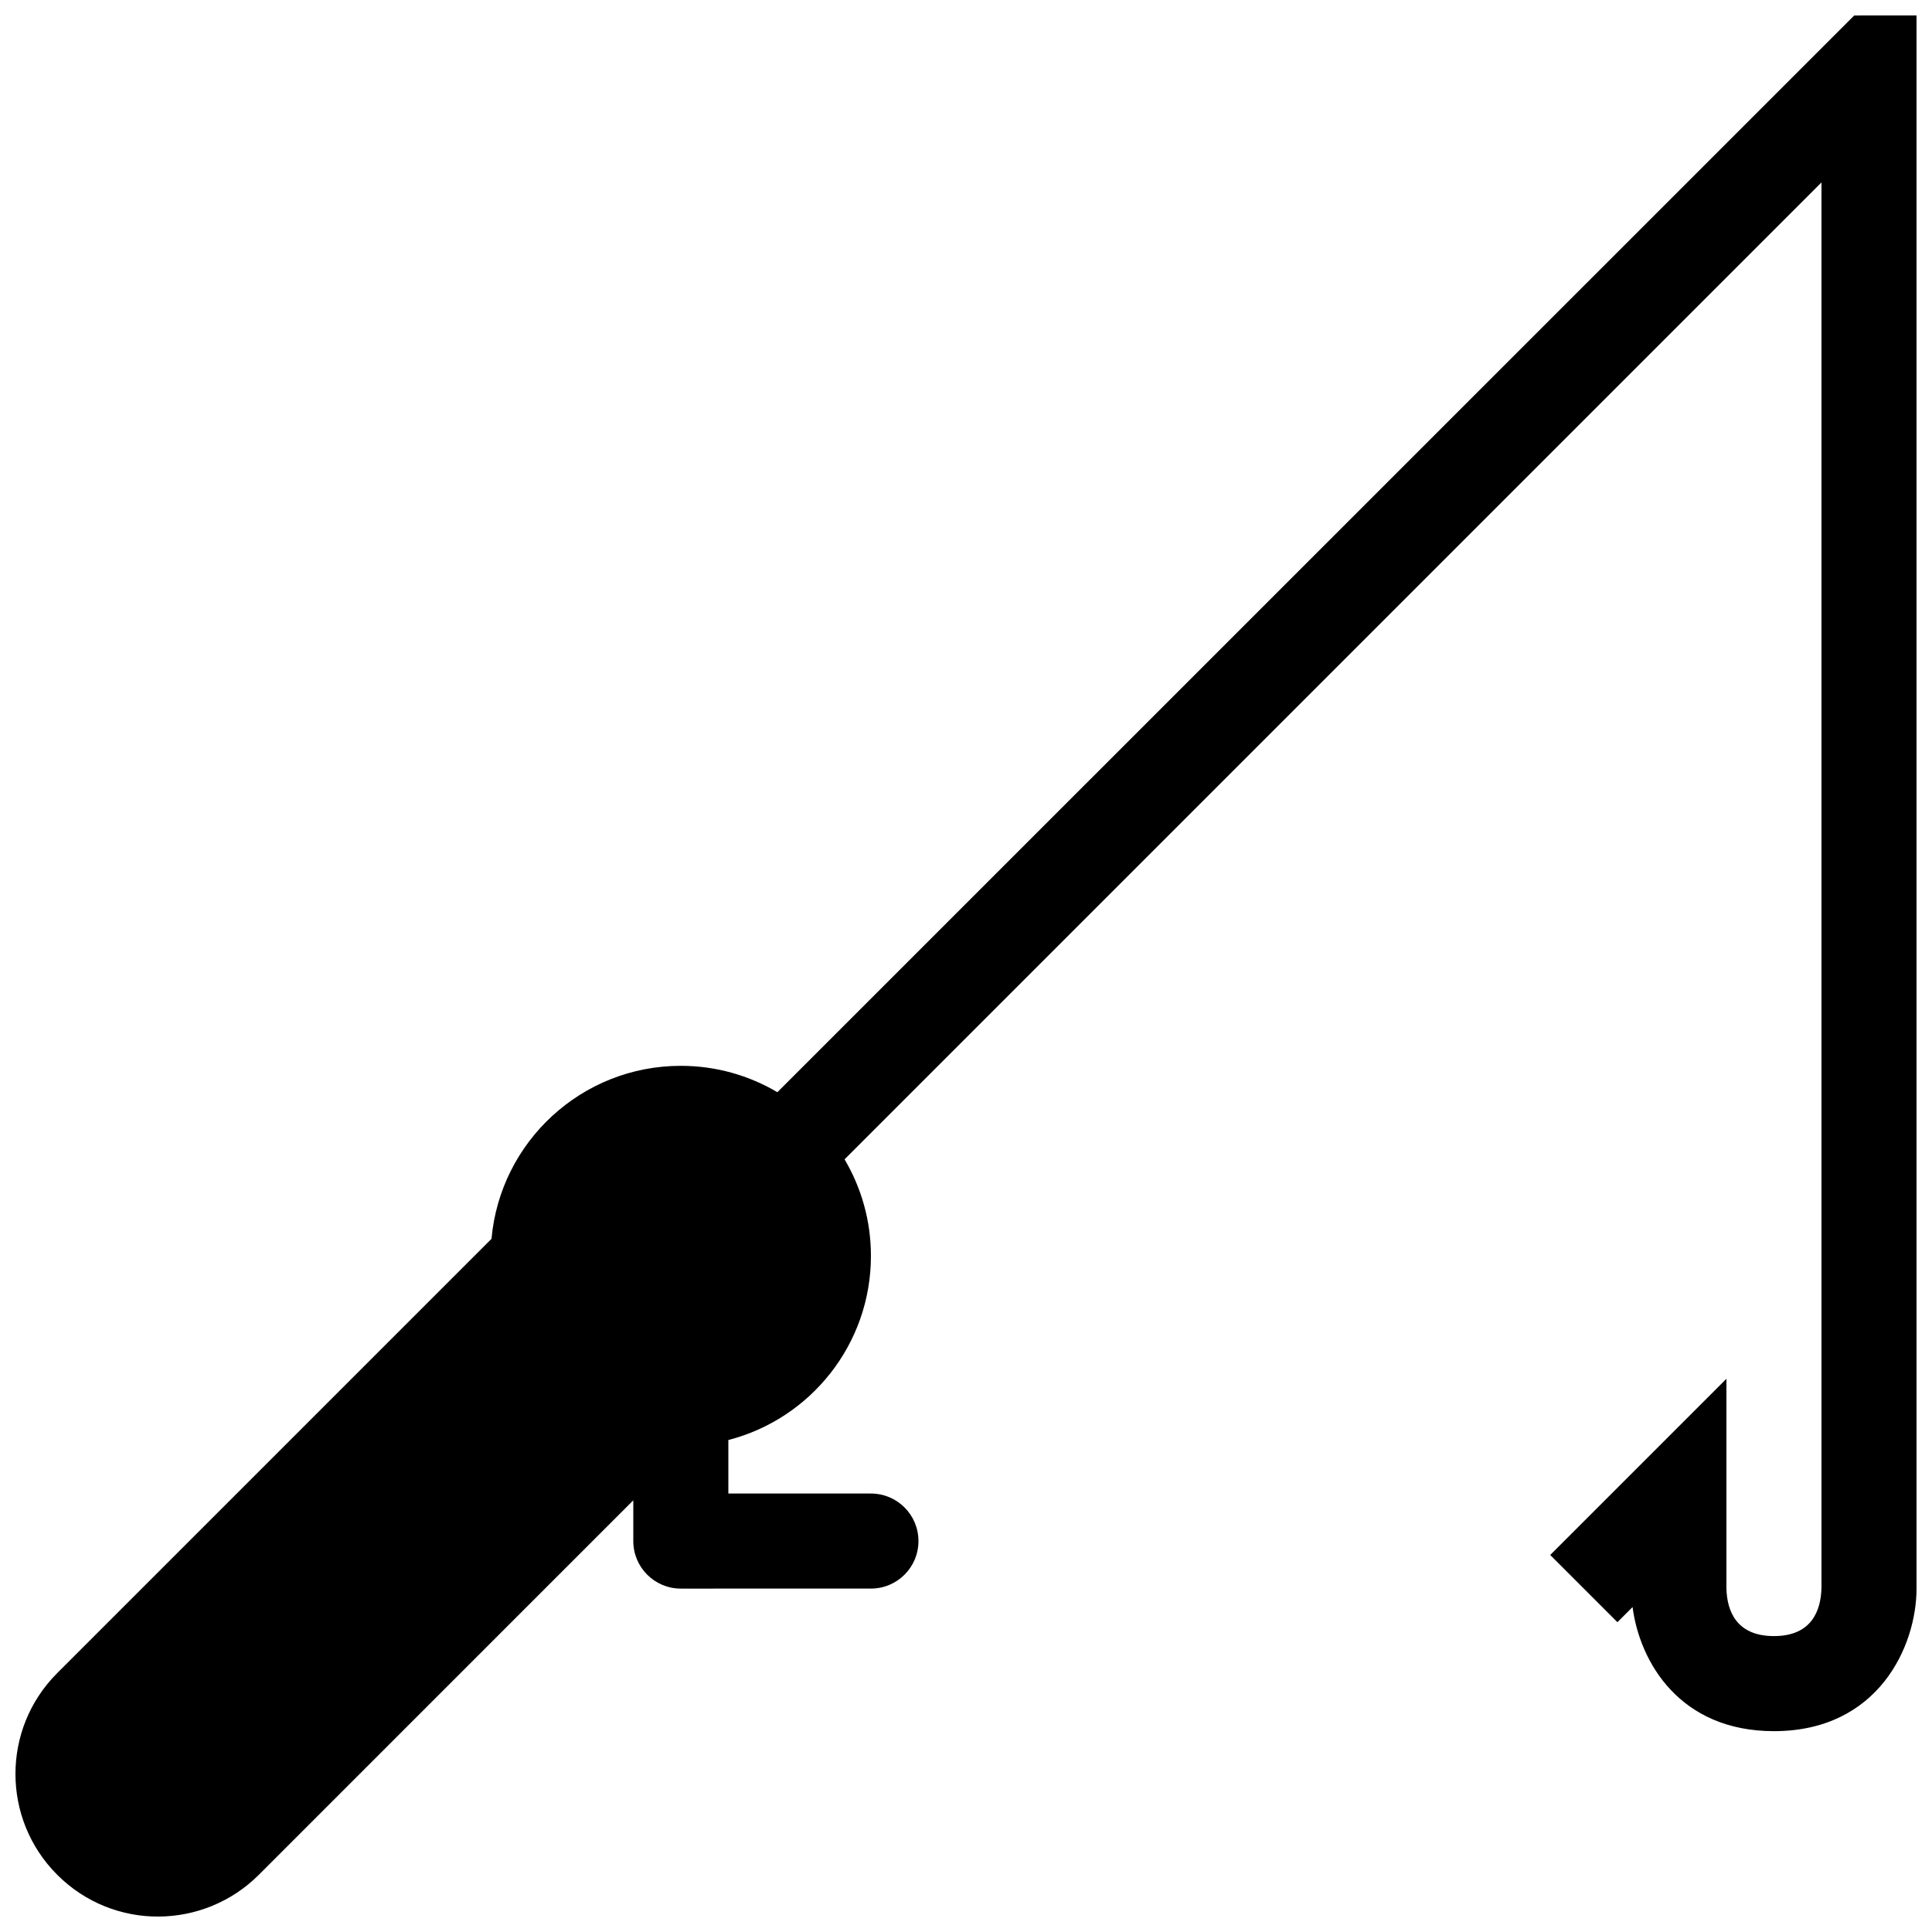 <?xml version="1.0" encoding="UTF-8"?>
<!-- Uploaded to: ICON Repo, www.svgrepo.com, Generator: ICON Repo Mixer Tools -->
<svg width="800px" height="800px" version="1.1" viewBox="144 144 512 512" xmlns="http://www.w3.org/2000/svg">
 <defs>
  <clipPath id="a">
   <path d="m148.09 148.09h503.81v503.81h-503.81z"/>
  </clipPath>
 </defs>
 <g clip-path="url(#a)">
  <path d="m651.9 148.09v416.9c0 15.203-10.086 37.785-37.785 37.785-24.895 0-35.547-18.203-37.469-32.891l-4.012 4.012-17.809-17.809 46.695-46.695v55.594c0.145 5.656 2.434 12.594 12.594 12.594 10.137 0 12.449-6.938 12.594-12.742v-372.49l-258.89 258.89c4.434 7.504 6.988 16.25 6.988 25.59 0 23.473-16.055 43.195-37.785 48.793v14.184h37.785c6.961 0 12.594 5.633 12.594 12.594 0 6.961-5.633 12.594-12.594 12.594l-50.383 0.004c-6.961 0-12.594-5.633-12.594-12.594v-10.801l-99.234 99.238c-14.516 14.516-38.426 15.008-53.43 0-14.762-14.762-14.762-38.699 0-53.453l115.09-115.09c2.301-25.695 23.875-45.84 50.168-45.84 9.34 0 18.082 2.555 25.59 6.988l285.37-285.34z"/>
 </g>
</svg>
